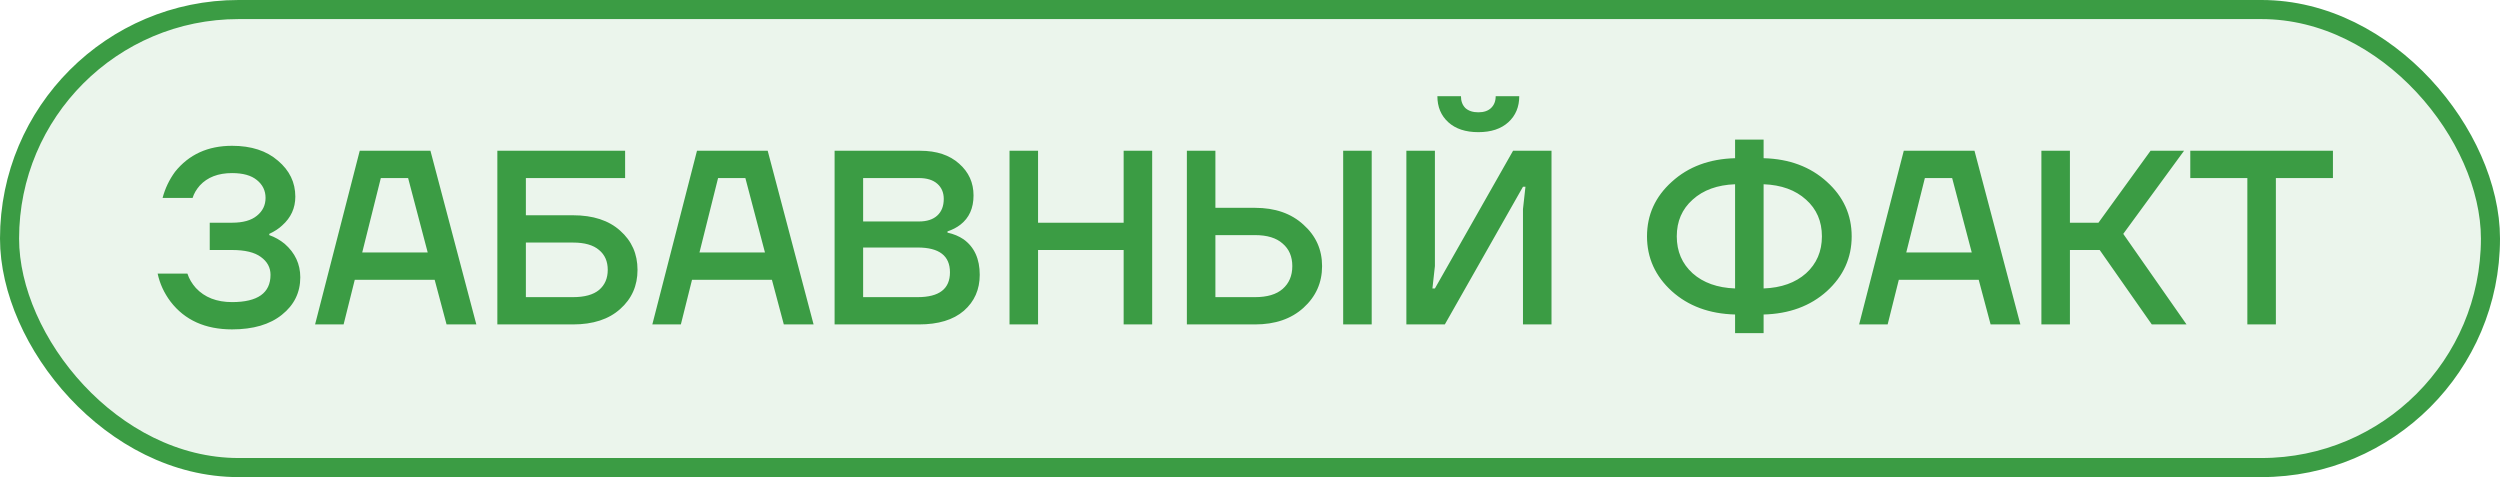 <?xml version="1.0" encoding="UTF-8"?> <svg xmlns="http://www.w3.org/2000/svg" width="131" height="25" viewBox="0 0 131 25" fill="none"> <rect x="0.5" y="0.5" width="130" height="24" rx="12" fill="#3B9C44" fill-opacity="0.1"></rect> <path d="M8.26 14.335H9.82C9.907 14.604 10.054 14.855 10.262 15.089C10.721 15.583 11.354 15.83 12.16 15.83C13.503 15.83 14.175 15.353 14.175 14.4C14.175 14.019 14.006 13.707 13.668 13.464C13.339 13.221 12.836 13.1 12.16 13.1H10.99V11.67H12.16C12.732 11.67 13.165 11.549 13.46 11.306C13.763 11.063 13.915 10.751 13.915 10.37C13.915 9.989 13.763 9.677 13.46 9.434C13.165 9.191 12.732 9.07 12.16 9.07C11.432 9.07 10.869 9.287 10.47 9.72C10.288 9.928 10.162 10.145 10.093 10.37H8.52C8.65 9.876 8.867 9.421 9.17 9.005C9.898 8.095 10.895 7.64 12.16 7.64C13.165 7.64 13.967 7.9 14.565 8.42C15.172 8.931 15.475 9.56 15.475 10.305C15.475 10.903 15.245 11.406 14.786 11.813C14.613 11.978 14.387 12.125 14.11 12.255V12.32C14.405 12.424 14.673 12.576 14.916 12.775C15.462 13.252 15.735 13.837 15.735 14.53C15.735 15.327 15.414 15.982 14.773 16.493C14.14 17.004 13.269 17.26 12.16 17.26C10.756 17.26 9.681 16.775 8.936 15.804C8.598 15.353 8.373 14.864 8.26 14.335ZM16.51 17L18.85 7.9H22.555L24.96 17H23.4L22.776 14.66H18.59L18.005 17H16.51ZM18.98 13.23H22.412L21.385 9.33H19.955L18.98 13.23ZM26.061 17V7.9H32.756V9.33H27.556V11.28H30.026C31.075 11.28 31.898 11.549 32.496 12.086C33.103 12.623 33.406 13.308 33.406 14.14C33.406 14.972 33.103 15.657 32.496 16.194C31.898 16.731 31.075 17 30.026 17H26.061ZM27.556 15.57H30.026C30.633 15.57 31.088 15.444 31.391 15.193C31.695 14.933 31.846 14.582 31.846 14.14C31.846 13.698 31.695 13.351 31.391 13.1C31.088 12.84 30.633 12.71 30.026 12.71H27.556V15.57ZM34.182 17L36.522 7.9H40.227L42.632 17H41.072L40.448 14.66H36.262L35.677 17H34.182ZM36.652 13.23H40.084L39.057 9.33H37.627L36.652 13.23ZM43.733 17V7.9H48.218C49.076 7.9 49.757 8.125 50.259 8.576C50.762 9.018 51.013 9.573 51.013 10.24C51.013 10.907 50.784 11.419 50.324 11.774C50.134 11.921 49.908 12.038 49.648 12.125V12.19C49.969 12.259 50.251 12.376 50.493 12.541C51.057 12.948 51.338 13.568 51.338 14.4C51.338 15.171 51.061 15.8 50.506 16.285C49.952 16.762 49.167 17 48.153 17H43.733ZM45.228 11.605H48.153C48.569 11.605 48.89 11.501 49.115 11.293C49.341 11.085 49.453 10.795 49.453 10.422C49.453 10.093 49.341 9.828 49.115 9.629C48.89 9.43 48.569 9.33 48.153 9.33H45.228V11.605ZM45.228 15.57H48.088C49.215 15.57 49.778 15.137 49.778 14.27C49.778 13.403 49.215 12.97 48.088 12.97H45.228V15.57ZM52.899 17V7.9H54.394V11.67H58.879V7.9H60.374V17H58.879V13.1H54.394V17H52.899ZM70.382 17V7.9H71.877V17H70.382ZM62.192 17V7.9H63.687V10.89H65.767C66.816 10.89 67.661 11.185 68.302 11.774C68.952 12.355 69.277 13.078 69.277 13.945C69.277 14.812 68.952 15.54 68.302 16.129C67.661 16.71 66.816 17 65.767 17H62.192ZM63.687 15.57H65.767C66.4 15.57 66.881 15.427 67.21 15.141C67.548 14.846 67.717 14.448 67.717 13.945C67.717 13.442 67.548 13.048 67.21 12.762C66.881 12.467 66.4 12.32 65.767 12.32H63.687V15.57ZM73.694 17V7.9H75.189V13.945L75.059 15.115H75.189L79.284 7.9H81.299V17H79.804V10.955L79.934 9.785H79.804L75.709 17H73.694ZM75.319 5.04H76.554C76.554 5.3 76.632 5.508 76.788 5.664C76.953 5.811 77.178 5.885 77.464 5.885C77.75 5.885 77.971 5.811 78.127 5.664C78.292 5.508 78.374 5.3 78.374 5.04H79.609C79.609 5.603 79.418 6.058 79.037 6.405C78.656 6.752 78.132 6.925 77.464 6.925C76.797 6.925 76.272 6.752 75.891 6.405C75.51 6.058 75.319 5.603 75.319 5.04ZM87.603 15.258C86.736 14.469 86.303 13.512 86.303 12.385C86.303 11.258 86.736 10.305 87.603 9.525C88.469 8.736 89.574 8.325 90.918 8.29V7.315H92.413V8.29C93.756 8.325 94.861 8.736 95.728 9.525C96.594 10.305 97.028 11.258 97.028 12.385C97.028 13.512 96.594 14.469 95.728 15.258C94.861 16.038 93.756 16.445 92.413 16.48V17.455H90.918V16.48C89.574 16.445 88.469 16.038 87.603 15.258ZM92.413 9.655V15.115C93.34 15.08 94.081 14.816 94.636 14.322C95.19 13.819 95.468 13.174 95.468 12.385C95.468 11.596 95.19 10.955 94.636 10.461C94.081 9.958 93.34 9.69 92.413 9.655ZM88.695 10.461C88.14 10.955 87.863 11.596 87.863 12.385C87.863 13.174 88.14 13.819 88.695 14.322C89.249 14.816 89.99 15.08 90.918 15.115V9.655C89.99 9.69 89.249 9.958 88.695 10.461ZM97.418 17L99.758 7.9H103.463L105.868 17H104.308L103.684 14.66H99.498L98.913 17H97.418ZM99.888 13.23H103.32L102.293 9.33H100.863L99.888 13.23ZM106.969 17V7.9H108.464V11.67H109.959L112.689 7.9H114.444L111.259 12.255L114.574 17H112.754L110.024 13.1H108.464V17H106.969ZM114.771 9.33V7.9H122.246V9.33H119.256V17H117.761V9.33H114.771Z" fill="#3B9C44"></path> <rect x="0.5" y="0.5" width="130" height="24" rx="12" stroke="#3B9C44"></rect> </svg> 